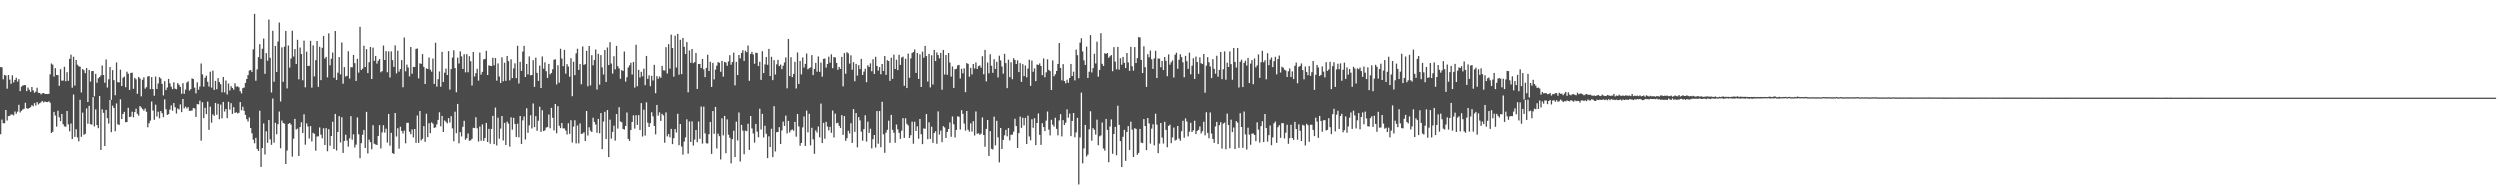 <?xml version="1.0" encoding="UTF-8"?>
<svg xmlns="http://www.w3.org/2000/svg" width="1920" height="150">
  <path d="M0 51.488h1v51.623H0zM1 51.681h1v40.196H1zM2 60.904h1v33.742H2zM3 57.533h1v37.104H3zM4 58.014h1v26.441H4zM5 68.078h1v24.510H5zM6 57.592h1v31.624H6zM7 61.117h1v27.794H7zM8 64.358h1v23.544H8zM9 57.813h1v30.214H9zM10 63.286h1v25.298H10zM11 61.407h1v24.185H11zM12 59.681h1v27.680H12zM13 62.674h1v23.080H13zM14 60.749h1v19.752H14zM15 70.008h1v16.372H15zM16 66.515h1v18.578H16zM17 65.758h1v18.321H17zM18 65.310h1v18.201H18zM19 65.371h1v13.576H19zM20 70.015h1v13.097H20zM21 67.226h1v16.443H21zM22 68.886h1v14.041H22zM23 70.567h1v11.747H23zM24 66.820h1v13.915H24zM25 69.391h1v12.279H25zM26 71.223h1v7.978H26zM27 70.326h1v10.728H27zM28 67.384h1v11.064H28zM29 71.283h1v8.930H29zM30 71.394h1v7.929H30zM31 72.511h1v6.063H31zM32 71.663h1v5.854H32zM33 71.440h1v7.188H33zM34 72.090h1v5.882H34zM35 72.214h1v6.128H35zM36 72.167h1v6.275H36zM37 72.075h1v5.748H37zM38 57.090h1v21.785H38zM39 48.734h1v53.399H39zM40 49.640h1v51.512H40zM41 58.850h1v27.080H41zM42 52.334h1v36.418H42zM43 57.609h1v39.615H43zM44 57.703h1v27.340H44zM45 65.908h1v24.225H45zM46 53.087h1v39.939H46zM47 61.978h1v25.565H47zM48 61.842h1v33.540H48zM49 51.307h1v45.723H49zM50 62.412h1v34.901H50zM51 55.463h1v29.796H51zM52 62.039h1v33.488H52zM53 45.193h1v55.705H53zM54 42.003h1v52.888H54zM55 67.345h1v39.474H55zM56 43.561h1v29.018H56zM57 65.745h1v39.391H57zM58 46.070h1v53.156H58zM59 49.718h1v55.864H59zM60 50.877h1v57.671H60zM61 51.187h1v25.459H61zM62 71.004h1v34.036H62zM63 53.022h1v33.478H63zM64 53.961h1v49.554H64zM65 56.230h1v46.539H65zM66 52.226h1v31.005H66zM67 78.396h1v16.620H67zM68 53.788h1v27.508H68zM69 62.659h1v32.742H69zM70 54.654h1v41.100H70zM71 54.536h1v20.060H71zM72 73.972h1v23.155H72zM73 56.734h1v27.267H73zM74 63.527h1v32.546H74zM75 60.097h1v38.373H75zM76 59.160h1v14.612H76zM77 57.922h1v57.235H77zM78 50.265h1v33.713H78zM79 57.589h1v29.052H79zM80 63.518h1v48.593H80zM81 45.666h1v38.692H81zM82 67.217h1v23.580H82zM83 60.859h1v34.065H83zM84 51.474h1v25.331H84zM85 76.640h1v24.869H85zM86 53.861h1v27.294H86zM87 61.564h1v21.308H87zM88 73.189h1v27.639H88zM89 47.942h1v31.501H89zM90 63.096h1v32.370H90zM91 63.299h1v32.629H91zM92 53.523h1v22.760H92zM93 66.051h1v25.372H93zM94 59.717h1v27.840H94zM95 58.808h1v27.085H95zM96 66.966h1v26.864H96zM97 55.024h1v38.708H97zM98 56.637h1v26.158H98zM99 69.053h1v20.875H99zM100 56.007h1v33.594H100zM101 55.834h1v29.988H101zM102 68.206h1v21.850H102zM103 59.790h1v26.290H103zM104 60.918h1v22.614H104zM105 72.040h1v15.364H105zM106 59.107h1v29.711H106zM107 60.269h1v21.169H107zM108 74.000h1v8.542H108zM109 61.308h1v22.435H109zM110 59.416h1v25.587H110zM111 68.085h1v15.265H111zM112 66.966h1v18.911H112zM113 58.800h1v38.933H113zM114 58.397h1v36.295H114zM115 68.446h1v24.158H115zM116 59.258h1v18.705H116zM117 68.374h1v16.512H117zM118 73.548h1v18.442H118zM119 58.786h1v21.601H119zM120 68.302h1v21.173H120zM121 64.092h1v21.741H121zM122 59.224h1v31.670H122zM123 60.330h1v24.994H123zM124 64.390h1v22.596H124zM125 73.277h1v16.739H125zM126 62.349h1v13.974H126zM127 69.190h1v14.729H127zM128 67.199h1v21.058H128zM129 60.547h1v27.085H129zM130 63.991h1v20.160H130zM131 66.603h1v14.360H131zM132 68.470h1v16.584H132zM133 63.190h1v15.986H133zM134 68.080h1v14.319H134zM135 68.557h1v18.629H135zM136 63.841h1v19.493H136zM137 65.144h1v18.921H137zM138 66.769h1v13.429H138zM139 71.987h1v14.109H139zM140 63.900h1v12.117H140zM141 72.062h1v11.197H141zM142 68.819h1v13.085H142zM143 63.409h1v19.891H143zM144 62.452h1v19.840H144zM145 69.570h1v15.590H145zM146 68.447h1v16.627H146zM147 60.175h1v24.729H147zM148 60.703h1v22.211H148zM149 67.325h1v16.030H149zM150 71.746h1v18.077H150zM151 63.208h1v16.753H151zM152 68.932h1v11.190H152zM153 66.447h1v10.846H153zM154 48.727h1v59.305H154zM155 57.157h1v21.406H155zM156 66.517h1v24.265H156zM157 59.707h1v23.033H157zM158 58.113h1v29.526H158zM159 62.764h1v15.281H159zM160 66.436h1v33.322H160zM161 55.016h1v26.880H161zM162 67.351h1v26.879H162zM163 54.290h1v33.540H163zM164 69.089h1v19.889H164zM165 62.158h1v16.955H165zM166 68.558h1v19.572H166zM167 60.021h1v19.720H167zM168 63.013h1v28.537H168zM169 64.715h1v15.607H169zM170 70.912h1v19.947H170zM171 59.072h1v19.211H171zM172 70.947h1v14.699H172zM173 61.835h1v21.865H173zM174 72.549h1v18.179H174zM175 64.173h1v14.024H175zM176 69.468h1v14.777H176zM177 66.215h1v13.030H177zM178 67.584h1v19.901H178zM179 68.878h1v13.466H179zM180 63.973h1v22.774H180zM181 66.586h1v19.648H181zM182 66.318h1v20.817H182zM183 67.093h1v19.540H183zM184 70.062h1v8.350H184zM185 71.715h1v13.028H185zM186 67.677h1v14.266H186zM187 67.221h1v17.863H187zM188 63.672h1v24.551H188zM189 60.680h1v30.866H189zM190 57.642h1v35.682H190zM191 54.188h1v36.017H191zM192 53.748h1v44.566H192zM193 55.228h1v47.097H193zM194 37.889h1v69.373H194zM195 10.648h1v99.418H195zM196 62.000h1v43.862H196zM197 53.317h1v61.071H197zM198 43.877h1v72.114H198zM199 33.934h1v51.118H199zM200 45.241h1v82.945H200zM201 37.404h1v76.336H201zM202 29.592h1v65.224H202zM203 56.666h1v62.016H203zM204 40.803h1v60.072H204zM205 46.619h1v63.071H205zM206 15.066h1v77.144H206zM207 44.378h1v62.635H207zM208 70.997h1v40.199H208zM209 23.665h1v52.030H209zM210 62.781h1v46.802H210zM211 35.320h1v59.001H211zM212 55.268h1v47.847H212zM213 31.871h1v63.531H213zM214 17.295h1v68.385H214zM215 77.911h1v35.971H215zM216 36.346h1v56.243H216zM217 62.832h1v31.580H217zM218 35.836h1v59.124H218zM219 23.739h1v102.199H219zM220 67.880h1v47.711H220zM221 34.943h1v60.243H221zM222 51.904h1v42.549H222zM223 44.954h1v50.727H223zM224 23.624h1v96.642H224zM225 43.391h1v63.129H225zM226 37.655h1v53.621H226zM227 49.131h1v50.337H227zM228 30.570h1v68.220H228zM229 60.935h1v58.893H229zM230 36.517h1v61.087H230zM231 41.513h1v52.348H231zM232 61.646h1v40.516H232zM233 31.170h1v56.605H233zM234 67.072h1v44.023H234zM235 39.689h1v55.088H235zM236 50.710h1v46.425H236zM237 50.528h1v55.874H237zM238 31.323h1v65.494H238zM239 67.315h1v41.346H239zM240 34.869h1v67.111H240zM241 58.689h1v44.091H241zM242 46.244h1v69.474H242zM243 31.476h1v73.379H243zM244 66.702h1v37.980H244zM245 35.903h1v61.999H245zM246 61.517h1v41.887H246zM247 36.710h1v69.536H247zM248 27.584h1v70.941H248zM249 44.947h1v66.403H249zM250 43.668h1v54.721H250zM251 59.404h1v56.766H251zM252 25.620h1v73.587H252zM253 50.113h1v61.776H253zM254 45.095h1v59.355H254zM255 40.321h1v53.154H255zM256 59.711h1v54.744H256zM257 23.819h1v63.674H257zM258 61.396h1v54.205H258zM259 55.834h1v45.476H259zM260 43.817h1v45.355H260zM261 57.139h1v52.268H261zM262 32.611h1v57.441H262zM263 64.332h1v53.096H263zM264 51.495h1v56.732H264zM265 58.782h1v44.684H265zM266 58.283h1v49.636H266zM267 39.355h1v73.214H267zM268 60.379h1v45.904H268zM269 51.592h1v37.613H269zM270 51.687h1v55.644H270zM271 42.182h1v61.002H271zM272 48.481h1v64.830H272zM273 62.168h1v48.877H273zM274 45.093h1v45.137H274zM275 55.755h1v47.386H275zM276 20.597h1v100.887H276zM277 53.685h1v56.304H277zM278 52.757h1v50.720H278zM279 35.134h1v64.660H279zM280 51.467h1v62.271H280zM281 37.719h1v48.189H281zM282 56.115h1v61.745H282zM283 47.775h1v59.461H283zM284 36.103h1v73.048H284zM285 60.651h1v53.980H285zM286 36.599h1v59.574H286zM287 46.718h1v63.648H287zM288 42.945h1v68.010H288zM289 48.847h1v62.517H289zM290 46.656h1v57.813H290zM291 45.363h1v50.753H291zM292 55.518h1v58.522H292zM293 54.620h1v47.045H293zM294 34.978h1v61.190H294zM295 46.062h1v55.778H295zM296 39.247h1v59.581H296zM297 55.517h1v53.998H297zM298 39.465h1v48.042H298zM299 59.517h1v52.346H299zM300 39.463h1v62.553H300zM301 46.168h1v71.423H301zM302 51.337h1v66.906H302zM303 34.868h1v51.895H303zM304 56.366h1v48.478H304zM305 38.932h1v59.586H305zM306 54.983h1v59.174H306zM307 53.059h1v44.274H307zM308 46.174h1v54.394H308zM309 67.026h1v35.552H309zM310 28.808h1v71.568H310zM311 54.782h1v55.281H311zM312 49.632h1v44.683H312zM313 51.846h1v42.483H313zM314 58.677h1v42.506H314zM315 36.088h1v67.037H315zM316 56.612h1v42.797H316zM317 51.377h1v54.174H317zM318 51.517h1v47.550H318zM319 37.555h1v72.187H319zM320 37.243h1v51.503H320zM321 60.191h1v49.593H321zM322 48.662h1v36.574H322zM323 49.037h1v58.765H323zM324 41.598h1v64.999H324zM325 51.369h1v45.491H325zM326 64.518h1v44.361H326zM327 52.505h1v34.866H327zM328 53.002h1v52.292H328zM329 44.159h1v50.497H329zM330 53.518h1v48.743H330zM331 55.028h1v38.998H331zM332 44.963h1v49.970H332zM333 64.434h1v33.809H333zM334 32.796h1v65.010H334zM335 66.492h1v29.000H335zM336 60.833h1v31.292H336zM337 54.876h1v31.346H337zM338 66.617h1v30.413H338zM339 39.764h1v49.274H339zM340 62.971h1v38.427H340zM341 55.830h1v36.676H341zM342 52.674h1v40.889H342zM343 57.608h1v37.161H343zM344 39.259h1v51.490H344zM345 68.829h1v25.248H345zM346 53.029h1v36.235H346zM347 44.247h1v54.373H347zM348 38.626h1v69.891H348zM349 52.261h1v33.529H349zM350 70.861h1v31.442H350zM351 44.226h1v35.607H351zM352 48.817h1v61.264H352zM353 39.442h1v62.047H353zM354 43.335h1v61.490H354zM355 52.923h1v44.484H355zM356 41.618h1v51.175H356zM357 55.564h1v51.735H357zM358 41.563h1v64.562H358zM359 55.523h1v47.000H359zM360 43.178h1v64.946H360zM361 47.022h1v60.741H361zM362 65.682h1v40.899H362zM363 39.891h1v58.240H363zM364 58.738h1v39.689H364zM365 56.181h1v33.892H365zM366 52.855h1v45.685H366zM367 61.909h1v46.781H367zM368 40.370h1v56.813H368zM369 57.283h1v50.795H369zM370 55.175h1v40.351H370zM371 45.631h1v62.545H371zM372 45.246h1v60.795H372zM373 39.019h1v55.411H373zM374 57.590h1v51.449H374zM375 50.188h1v48.761H375zM376 50.576h1v59.778H376zM377 50.714h1v48.327H377zM378 44.351h1v44.614H378zM379 50.160h1v60.536H379zM380 44.551h1v38.109H380zM381 61.937h1v49.796H381zM382 48.709h1v41.664H382zM383 58.734h1v47.804H383zM384 63.750h1v35.034H384zM385 44.008h1v45.058H385zM386 62.413h1v45.456H386zM387 48.156h1v46.198H387zM388 62.062h1v49.313H388zM389 42.947h1v50.501H389zM390 46.944h1v47.960H390zM391 61.676h1v50.892H391zM392 45.577h1v44.603H392zM393 59.945h1v39.661H393zM394 52.548h1v37.908H394zM395 48.663h1v46.553H395zM396 60.082h1v45.113H396zM397 35.149h1v59.883H397zM398 64.099h1v41.385H398zM399 47.466h1v41.616H399zM400 54.454h1v56.106H400zM401 39.636h1v52.852H401zM402 35.204h1v54.230H402zM403 59.154h1v48.011H403zM404 49.111h1v34.032H404zM405 57.157h1v44.814H405zM406 43.299h1v53.005H406zM407 57.840h1v30.691H407zM408 57.599h1v41.069H408zM409 46.253h1v33.222H409zM410 66.735h1v30.913H410zM411 44.277h1v44.947H411zM412 55.948h1v44.486H412zM413 62.089h1v30.641H413zM414 50.387h1v31.584H414zM415 67.577h1v33.696H415zM416 43.383h1v41.312H416zM417 52.787h1v47.936H417zM418 47.873h1v52.231H418zM419 54.657h1v43.343H419zM420 59.828h1v37.748H420zM421 49.107h1v38.868H421zM422 57.102h1v41.398H422zM423 56.003h1v26.843H423zM424 53.203h1v37.285H424zM425 45.875h1v54.293H425zM426 45.508h1v34.349H426zM427 64.860h1v37.487H427zM428 50.122h1v31.444H428zM429 63.505h1v33.084H429zM430 37.417h1v60.999H430zM431 44.972h1v49.514H431zM432 50.851h1v47.776H432zM433 38.285h1v60.339H433zM434 56.557h1v43.769H434zM435 49.255h1v54.083H435zM436 51.113h1v43.568H436zM437 58.868h1v43.879H437zM438 44.676h1v47.690H438zM439 73.874h1v35.612H439zM440 47.425h1v49.865H440zM441 57.703h1v34.641H441zM442 40.936h1v69.209H442zM443 37.412h1v58.943H443zM444 53.717h1v56.361H444zM445 49.206h1v45.554H445zM446 64.704h1v38.170H446zM447 35.646h1v66.896H447zM448 49.823h1v51.737H448zM449 49.271h1v59.036H449zM450 39.065h1v46.195H450zM451 66.278h1v37.808H451zM452 35.333h1v62.426H452zM453 65.569h1v34.795H453zM454 42.414h1v58.958H454zM455 50.100h1v40.308H455zM456 46.022h1v47.639H456zM457 37.992h1v57.657H457zM458 68.739h1v33.246H458zM459 41.329h1v50.007H459zM460 65.013h1v37.357H460zM461 42.326h1v44.525H461zM462 51.745h1v62.791H462zM463 57.224h1v36.129H463zM464 38.447h1v47.408H464zM465 62.959h1v43.728H465zM466 36.434h1v48.161H466zM467 49.977h1v70.686H467zM468 32.356h1v59.543H468zM469 48.793h1v57.711H469zM470 56.535h1v44.763H470zM471 43.163h1v53.360H471zM472 53.240h1v54.766H472zM473 35.209h1v52.413H473zM474 50.841h1v47.908H474zM475 52.577h1v29.773H475zM476 60.497h1v32.845H476zM477 53.794h1v40.094H477zM478 54.550h1v44.456H478zM479 39.575h1v59.974H479zM480 62.672h1v34.041H480zM481 59.354h1v27.076H481zM482 51.805h1v54.831H482zM483 50.171h1v58.085H483zM484 48.226h1v51.665H484zM485 57.235h1v36.473H485zM486 47.550h1v41.009H486zM487 67.301h1v31.457H487zM488 34.350h1v54.184H488zM489 66.233h1v29.734H489zM490 53.662h1v34.747H490zM491 59.534h1v40.335H491zM492 55.120h1v24.086H492zM493 58.606h1v46.246H493zM494 52.759h1v31.478H494zM495 65.454h1v38.672H495zM496 42.961h1v35.613H496zM497 60.573h1v33.701H497zM498 57.859h1v39.689H498zM499 66.180h1v28.401H499zM500 58.227h1v27.996H500zM501 61.779h1v27.554H501zM502 49.763h1v46.931H502zM503 71.601h1v31.621H503zM504 58.483h1v22.127H504zM505 60.461h1v28.358H505zM506 58.725h1v27.523H506zM507 59.757h1v33.106H507zM508 50.582h1v36.885H508zM509 54.021h1v34.609H509zM510 54.195h1v55.450H510zM511 36.271h1v50.034H511zM512 56.432h1v48.326H512zM513 33.902h1v69.069H513zM514 52.724h1v52.754H514zM515 26.631h1v72.356H515zM516 36.849h1v73.829H516zM517 58.881h1v47.274H517zM518 27.370h1v71.766H518zM519 51.824h1v49.982H519zM520 25.996h1v61.425H520zM521 57.329h1v54.167H521zM522 30.580h1v64.690H522zM523 56.958h1v55.560H523zM524 29.138h1v89.650H524zM525 35.963h1v72.792H525zM526 41.472h1v64.072H526zM527 32.319h1v59.336H527zM528 70.886h1v47.143H528zM529 38.778h1v54.523H529zM530 48.197h1v60.881H530zM531 37.608h1v55.627H531zM532 48.473h1v63.370H532zM533 47.733h1v59.504H533zM534 40.680h1v59.208H534zM535 68.299h1v40.898H535zM536 49.144h1v44.178H536zM537 49.057h1v57.500H537zM538 52.298h1v29.494H538zM539 45.293h1v64.970H539zM540 53.294h1v28.608H540zM541 59.226h1v43.168H541zM542 52.115h1v57.916H542zM543 42.030h1v68.209H543zM544 54.520h1v48.528H544zM545 47.449h1v46.173H545zM546 66.763h1v51.407H546zM547 48.305h1v36.978H547zM548 60.974h1v41.777H548zM549 53.448h1v28.700H549zM550 50.422h1v63.597H550zM551 47.702h1v54.956H551zM552 48.224h1v56.396H552zM553 55.077h1v67.390H553zM554 46.768h1v44.106H554zM555 58.874h1v45.095H555zM556 47.561h1v41.463H556zM557 48.002h1v69.643H557zM558 50.559h1v41.144H558zM559 47.200h1v56.220H559zM560 42.371h1v63.389H560zM561 49.653h1v75.824H561zM562 47.617h1v59.229H562zM563 40.453h1v59.965H563zM564 65.591h1v55.058H564zM565 47.468h1v45.979H565zM566 57.629h1v50.253H566zM567 42.243h1v44.123H567zM568 44.849h1v79.208H568zM569 40.630h1v55.259H569zM570 38.559h1v61.753H570zM571 46.813h1v71.663H571zM572 38.962h1v61.365H572zM573 40.093h1v60.719H573zM574 34.899h1v60.144H574zM575 62.080h1v52.999H575zM576 41.400h1v47.691H576zM577 39.824h1v58.808H577zM578 41.833h1v60.682H578zM579 48.951h1v60.621H579zM580 40.435h1v54.732H580zM581 40.779h1v60.323H581zM582 50.725h1v54.693H582zM583 47.479h1v36.022H583zM584 61.316h1v38.150H584zM585 39.314h1v48.153H585zM586 56.102h1v49.483H586zM587 49.441h1v47.106H587zM588 43.799h1v58.898H588zM589 49.756h1v71.676H589zM590 37.526h1v67.167H590zM591 58.399h1v54.534H591zM592 43.586h1v55.302H592zM593 61.565h1v59.127H593zM594 46.201h1v35.339H594zM595 57.228h1v59.077H595zM596 49.406h1v52.116H596zM597 45.986h1v55.406H597zM598 50.714h1v46.958H598zM599 49.562h1v60.984H599zM600 53.109h1v47.019H600zM601 50.415h1v42.988H601zM602 47.994h1v48.706H602zM603 44.095h1v44.695H603zM604 67.858h1v34.609H604zM605 29.957h1v62.892H605zM606 58.421h1v43.320H606zM607 43.995h1v56.049H607zM608 59.243h1v40.112H608zM609 56.804h1v43.617H609zM610 47.461h1v46.124H610zM611 67.964h1v36.971H611zM612 40.305h1v47.256H612zM613 64.469h1v32.670H613zM614 46.813h1v65.056H614zM615 57.122h1v52.669H615zM616 44.075h1v53.784H616zM617 51.840h1v37.589H617zM618 49.062h1v63.004H618zM619 41.121h1v43.797H619zM620 53.229h1v48.428H620zM621 52.400h1v35.007H621zM622 51.770h1v59.898H622zM623 42.362h1v55.770H623zM624 57.681h1v49.317H624zM625 52.913h1v65.197H625zM626 48.339h1v51.882H626zM627 55.063h1v46.718H627zM628 43.353h1v53.801H628zM629 55.150h1v50.323H629zM630 48.081h1v31.498H630zM631 58.874h1v51.011H631zM632 45.215h1v49.125H632zM633 44.942h1v61.598H633zM634 51.929h1v41.730H634zM635 49.142h1v48.077H635zM636 43.508h1v56.659H636zM637 48.130h1v49.244H637zM638 41.708h1v60.293H638zM639 52.368h1v32.499H639zM640 43.898h1v61.684H640zM641 44.132h1v43.152H641zM642 48.322h1v46.368H642zM643 53.571h1v40.669H643zM644 51.414h1v45.181H644zM645 52.935h1v45.426H645zM646 43.697h1v44.709H646zM647 66.317h1v37.240H647zM648 40.739h1v48.452H648zM649 56.609h1v51.581H649zM650 40.074h1v66.086H650zM651 41.010h1v59.449H651zM652 48.829h1v53.747H652zM653 42.491h1v52.126H653zM654 53.546h1v56.242H654zM655 47.727h1v36.036H655zM656 62.381h1v38.887H656zM657 49.046h1v37.799H657zM658 58.062h1v55.158H658zM659 50.030h1v39.922H659zM660 53.110h1v39.375H660zM661 45.207h1v55.926H661zM662 57.611h1v50.451H662zM663 55.006h1v44.181H663zM664 52.779h1v35.734H664zM665 63.109h1v45.650H665zM666 50.126h1v43.302H666zM667 51.476h1v50.552H667zM668 48.634h1v50.213H668zM669 54.749h1v59.226H669zM670 45.486h1v61.440H670zM671 56.772h1v46.903H671zM672 43.626h1v69.699H672zM673 50.577h1v34.732H673zM674 54.212h1v56.177H674zM675 51.507h1v33.796H675zM676 57.029h1v56.015H676zM677 49.176h1v28.997H677zM678 54.460h1v48.699H678zM679 42.994h1v74.335H679zM680 57.495h1v44.352H680zM681 46.217h1v53.468H681zM682 46.875h1v45.802H682zM683 62.113h1v47.560H683zM684 44.361h1v43.877H684zM685 60.579h1v39.129H685zM686 41.945h1v60.012H686zM687 52.971h1v56.668H687zM688 45.867h1v49.759H688zM689 53.817h1v45.538H689zM690 42.072h1v59.945H690zM691 49.823h1v56.816H691zM692 44.108h1v56.236H692zM693 43.503h1v47.235H693zM694 65.897h1v40.028H694zM695 45.120h1v45.697H695zM696 67.613h1v27.464H696zM697 41.172h1v55.180H697zM698 59.701h1v46.281H698zM699 44.840h1v59.067H699zM700 40.771h1v52.671H700zM701 39.957h1v70.420H701zM702 37.942h1v55.527H702zM703 56.005h1v44.593H703zM704 40.699h1v56.342H704zM705 60.598h1v45.973H705zM706 41.736h1v49.662H706zM707 66.821h1v36.274H707zM708 39.625h1v71.069H708zM709 44.326h1v54.280H709zM710 35.281h1v63.623H710zM711 43.041h1v44.583H711zM712 62.630h1v44.286H712zM713 41.367h1v52.565H713zM714 67.124h1v39.505H714zM715 42.461h1v54.889H715zM716 64.852h1v44.887H716zM717 38.344h1v63.872H717zM718 46.884h1v53.940H718zM719 40.315h1v70.056H719zM720 42.284h1v43.288H720zM721 44.775h1v58.580H721zM722 40.597h1v59.640H722zM723 68.931h1v40.267H723zM724 38.373h1v58.545H724zM725 57.233h1v40.647H725zM726 42.233h1v63.769H726zM727 57.443h1v43.914H727zM728 40.709h1v58.438H728zM729 48.025h1v46.023H729zM730 58.822h1v46.218H730zM731 51.060h1v38.371H731zM732 67.546h1v27.907H732zM733 53.209h1v52.363H733zM734 52.839h1v46.942H734zM735 50.257h1v39.155H735zM736 49.832h1v39.816H736zM737 60.338h1v39.163H737zM738 52.821h1v31.826H738zM739 56.304h1v31.152H739zM740 52.472h1v42.422H740zM741 70.759h1v29.533H741zM742 48.419h1v36.806H742zM743 49.116h1v50.535H743zM744 58.916h1v42.220H744zM745 52.127h1v42.588H745zM746 57.150h1v43.927H746zM747 49.167h1v43.889H747zM748 52.573h1v51.541H748zM749 47.957h1v37.626H749zM750 52.943h1v49.819H750zM751 50.765h1v51.593H751zM752 50.218h1v53.320H752zM753 52.014h1v50.585H753zM754 43.154h1v47.077H754zM755 57.023h1v46.656H755zM756 38.309h1v74.366H756zM757 62.493h1v36.508H757zM758 48.014h1v44.151H758zM759 56.299h1v63.446H759zM760 41.651h1v59.062H760zM761 50.491h1v63.784H761zM762 55.930h1v58.892H762zM763 45.467h1v44.123H763zM764 52.917h1v58.769H764zM765 47.453h1v45.329H765zM766 59.490h1v46.015H766zM767 42.743h1v81.976H767zM768 46.385h1v51.937H768zM769 51.042h1v63.397H769zM770 56.570h1v50.920H770zM771 41.330h1v62.584H771zM772 48.493h1v51.254H772zM773 67.676h1v37.024H773zM774 45.822h1v52.526H774zM775 59.248h1v48.578H775zM776 47.814h1v55.737H776zM777 60.834h1v42.586H777zM778 44.695h1v56.464H778zM779 46.099h1v45.156H779zM780 49.156h1v47.686H780zM781 46.333h1v67.329H781zM782 55.325h1v46.941H782zM783 48.470h1v41.091H783zM784 62.881h1v35.322H784zM785 49.287h1v41.151H785zM786 58.466h1v37.842H786zM787 50.256h1v40.310H787zM788 59.359h1v51.284H788zM789 52.610h1v36.209H789zM790 45.881h1v58.931H790zM791 65.935h1v41.853H791zM792 46.471h1v45.137H792zM793 55.147h1v43.007H793zM794 52.530h1v38.246H794zM795 62.320h1v49.146H795zM796 49.487h1v44.980H796zM797 49.853h1v37.282H797zM798 48.683h1v54.896H798zM799 50.678h1v60.561H799zM800 57.695h1v36.910H800zM801 44.902h1v52.664H801zM802 59.340h1v41.351H802zM803 55.568h1v37.033H803zM804 45.523h1v40.146H804zM805 53.643h1v45.952H805zM806 54.591h1v49.401H806zM807 69.096h1v22.911H807zM808 46.404h1v49.406H808zM809 58.572h1v38.639H809zM810 57.013h1v33.428H810zM811 54.469h1v44.476H811zM812 49.081h1v54.862H812zM813 33.032h1v59.477H813zM814 52.163h1v35.509H814zM815 61.697h1v43.050H815zM816 49.241h1v43.036H816zM817 62.209h1v33.821H817zM818 63.935h1v30.272H818zM819 61.175h1v22.852H819zM820 63.535h1v26.863H820zM821 59.906h1v27.335H821zM822 49.105h1v55.430H822zM823 58.362h1v34.510H823zM824 55.041h1v31.763H824zM825 61.748h1v43.685H825zM826 38.094h1v63.575H826zM827 42.379h1v48.163H827zM828 60.105h1v81.556H828zM829 32.699h1v72.880H829zM830 29.376h1v41.742H830zM831 39.521h1v85.965H831zM832 46.336h1v67.650H832zM833 49.873h1v46.078H833zM834 35.781h1v84.370H834zM835 59.890h1v58.791H835zM836 55.117h1v44.186H836zM837 26.937h1v58.529H837zM838 55.640h1v52.368H838zM839 52.329h1v46.082H839zM840 41.265h1v58.420H840zM841 48.756h1v54.624H841zM842 32.022h1v59.872H842zM843 58.893h1v52.672H843zM844 53.684h1v51.044H844zM845 25.504h1v78.459H845zM846 48.975h1v45.101H846zM847 50.676h1v63.369H847zM848 40.874h1v74.850H848zM849 41.416h1v49.948H849zM850 40.711h1v59.100H850zM851 44.382h1v80.187H851zM852 43.210h1v53.962H852zM853 42.299h1v49.389H853zM854 54.661h1v63.442H854zM855 36.185h1v66.728H855zM856 47.308h1v50.133H856zM857 53.249h1v65.978H857zM858 36.012h1v45.216H858zM859 53.438h1v42.466H859zM860 44.757h1v63.658H860zM861 49.741h1v78.559H861zM862 43.722h1v61.351H862zM863 48.296h1v51.449H863zM864 52.282h1v71.240H864zM865 40.693h1v60.637H865zM866 47.913h1v48.928H866zM867 54.401h1v60.770H867zM868 35.957h1v57.501H868zM869 50.893h1v48.625H869zM870 54.278h1v66.283H870zM871 36.151h1v62.322H871zM872 48.386h1v50.649H872zM873 44.621h1v74.268H873zM874 28.498h1v88.903H874zM875 28.732h1v70.279H875zM876 46.049h1v63.487H876zM877 56.135h1v53.796H877zM878 35.535h1v55.915H878zM879 51.604h1v45.173H879zM880 66.774h1v48.546H880zM881 41.622h1v48.984H881zM882 44.042h1v50.744H882zM883 38.793h1v71.481H883zM884 45.497h1v53.331H884zM885 52.909h1v42.508H885zM886 44.842h1v66.828H886zM887 39.001h1v48.335H887zM888 59.980h1v35.737H888zM889 44.887h1v72.697H889zM890 45.023h1v65.238H890zM891 51.644h1v42.804H891zM892 46.786h1v58.883H892zM893 53.803h1v56.485H893zM894 43.768h1v49.767H894zM895 46.694h1v53.092H895zM896 58.501h1v54.584H896zM897 41.765h1v54.936H897zM898 49.652h1v46.116H898zM899 47.807h1v62.170H899zM900 46.404h1v59.148H900zM901 59.531h1v38.463H901zM902 42.030h1v65.879H902zM903 40.468h1v66.857H903zM904 52.784h1v43.975H904zM905 45.898h1v60.491H905zM906 41.652h1v66.383H906zM907 43.903h1v56.882H907zM908 47.877h1v44.902H908zM909 59.361h1v46.412H909zM910 42.911h1v48.039H910zM911 47.009h1v46.311H911zM912 52.907h1v51.826H912zM913 40.375h1v60.759H913zM914 57.075h1v37.245H914zM915 50.416h1v50.954H915zM916 44.742h1v55.310H916zM917 60.623h1v32.084H917zM918 43.460h1v59.486H918zM919 47.627h1v52.948H919zM920 56.736h1v42.976H920zM921 44.018h1v53.084H921zM922 48.601h1v53.910H922zM923 49.210h1v51.628H923zM924 41.475h1v52.006H924zM925 71.229h1v32.683H925zM926 50.437h1v35.787H926zM927 43.869h1v58.226H927zM928 47.799h1v58.383H928zM929 51.021h1v35.351H929zM930 60.002h1v42.564H930zM931 45.390h1v61.324H931zM932 52.903h1v56.814H932zM933 56.564h1v40.574H933zM934 42.811h1v50.772H934zM935 58.910h1v51.736H935zM936 53.679h1v42.464H936zM937 39.895h1v53.947H937zM938 60.798h1v53.316H938zM939 53.171h1v41.778H939zM940 39.463h1v54.674H940zM941 61.250h1v53.408H941zM942 48.185h1v39.050H942zM943 51.470h1v44.579H943zM944 39.461h1v74.422H944zM945 49.246h1v42.677H945zM946 61.211h1v40.280H946zM947 36.864h1v61.080H947zM948 47.555h1v66.898H948zM949 51.841h1v41.182H949zM950 36.869h1v57.313H950zM951 67.239h1v46.323H951zM952 47.408h1v39.551H952zM953 45.810h1v51.714H953zM954 66.864h1v46.688H954zM955 48.226h1v37.439H955zM956 46.595h1v56.598H956zM957 50.389h1v64.447H957zM958 44.516h1v53.518H958zM959 63.816h1v39.593H959zM960 48.861h1v62.316H960zM961 46.111h1v56.534H961zM962 64.644h1v37.879H962zM963 44.917h1v58.764H963zM964 51.711h1v56.717H964zM965 50.171h1v43.802H965zM966 41.819h1v57.754H966zM967 59.798h1v49.724H967zM968 47.763h1v49.099H968zM969 39.035h1v54.121H969zM970 47.843h1v61.263H970zM971 46.268h1v41.283H971zM972 60.906h1v37.466H972zM973 40.834h1v67.922H973zM974 50.056h1v53.702H974zM975 45.779h1v50.635H975zM976 44.087h1v67.466H976zM977 51.572h1v53.954H977zM978 46.959h1v47.729H978zM979 43.576h1v49.776H979zM980 57.111h1v52.591H980zM981 45.345h1v52.345H981zM982 42.675h1v53.460H982zM983 55.727h1v50.132H983zM984 51.282h1v43.294H984zM985 51.952h1v42.627H985zM986 53.495h1v52.856H986zM987 54.175h1v47.739H987zM988 59.069h1v36.706H988zM989 54.742h1v55.691H989zM990 52.511h1v53.650H990zM991 59.209h1v36.623H991zM992 54.835h1v51.172H992zM993 60.715h1v46.720H993zM994 50.552h1v43.051H994zM995 48.013h1v51.063H995zM996 63.954h1v43.294H996zM997 51.280h1v44.220H997zM998 50.563h1v49.873H998zM999 48.719h1v59.612H999zM1000 53.822h1v42.025H1000zM1001 60.910h1v35.598H1001zM1002 51.092h1v60.600H1002zM1003 55.255h1v39.873H1003zM1004 57.773h1v38.388H1004zM1005 50.749h1v58.094H1005zM1006 58.257h1v37.535H1006zM1007 55.439h1v40.358H1007zM1008 46.862h1v52.937H1008zM1009 69.018h1v35.517H1009zM1010 57.452h1v32.897H1010zM1011 49.875h1v43.507H1011zM1012 51.793h1v54.114H1012zM1013 58.416h1v30.633H1013zM1014 57.478h1v35.431H1014zM1015 51.039h1v50.111H1015zM1016 54.985h1v37.436H1016zM1017 59.448h1v32.810H1017zM1018 47.774h1v52.441H1018zM1019 54.470h1v45.256H1019zM1020 53.332h1v37.432H1020zM1021 47.482h1v50.194H1021zM1022 68.476h1v34.513H1022zM1023 50.848h1v36.867H1023zM1024 47.820h1v35.729H1024zM1025 66.760h1v34.137H1025zM1026 53.277h1v34.806H1026zM1027 48.939h1v36.156H1027zM1028 53.219h1v45.807H1028zM1029 48.685h1v40.431H1029zM1030 61.984h1v25.426H1030zM1031 53.560h1v48.002H1031zM1032 48.091h1v51.837H1032zM1033 60.621h1v28.781H1033zM1034 51.783h1v50.103H1034zM1035 57.366h1v39.744H1035zM1036 52.986h1v37.403H1036zM1037 55.829h1v30.545H1037zM1038 66.686h1v32.357H1038zM1039 51.284h1v33.764H1039zM1040 52.608h1v36.094H1040zM1041 64.125h1v34.503H1041zM1042 52.462h1v39.973H1042zM1043 53.198h1v33.624H1043zM1044 51.881h1v47.372H1044zM1045 54.589h1v35.247H1045zM1046 59.027h1v27.341H1046zM1047 51.089h1v44.369H1047zM1048 55.830h1v29.882H1048zM1049 60.731h1v30.263H1049zM1050 51.754h1v45.226H1050zM1051 69.239h1v27.918H1051zM1052 57.850h1v32.904H1052zM1053 50.151h1v39.154H1053zM1054 70.046h1v27.378H1054zM1055 60.354h1v28.543H1055zM1056 49.781h1v45.404H1056zM1057 51.312h1v49.902H1057zM1058 60.351h1v25.533H1058zM1059 52.957h1v45.087H1059zM1060 48.901h1v49.014H1060zM1061 61.454h1v26.883H1061zM1062 54.210h1v40.721H1062zM1063 46.152h1v52.653H1063zM1064 62.961h1v35.127H1064zM1065 55.071h1v46.363H1065zM1066 43.593h1v54.451H1066zM1067 65.325h1v40.216H1067zM1068 57.206h1v43.117H1068zM1069 46.843h1v34.110H1069zM1070 68.687h1v33.847H1070zM1071 61.668h1v31.012H1071zM1072 48.821h1v46.304H1072zM1073 52.944h1v44.746H1073zM1074 60.731h1v23.174H1074zM1075 55.024h1v39.761H1075zM1076 41.273h1v57.148H1076zM1077 63.802h1v34.816H1077zM1078 59.853h1v31.351H1078zM1079 43.344h1v44.885H1079zM1080 63.186h1v30.521H1080zM1081 61.689h1v33.180H1081zM1082 42.066h1v47.306H1082zM1083 61.711h1v37.699H1083zM1084 62.631h1v34.447H1084zM1085 38.096h1v45.932H1085zM1086 56.694h1v48.561H1086zM1087 59.789h1v31.105H1087zM1088 45.201h1v47.038H1088zM1089 43.005h1v60.772H1089zM1090 55.315h1v29.370H1090zM1091 60.818h1v33.596H1091zM1092 48.280h1v54.271H1092zM1093 55.538h1v47.792H1093zM1094 63.177h1v33.370H1094zM1095 51.393h1v32.600H1095zM1096 59.741h1v46.023H1096zM1097 59.450h1v38.608H1097zM1098 48.447h1v36.070H1098zM1099 59.906h1v45.642H1099zM1100 56.295h1v40.039H1100zM1101 47.910h1v34.972H1101zM1102 66.682h1v37.059H1102zM1103 59.154h1v36.800H1103zM1104 49.955h1v37.924H1104zM1105 53.607h1v47.535H1105zM1106 55.815h1v31.460H1106zM1107 53.990h1v37.584H1107zM1108 46.958h1v51.849H1108zM1109 53.086h1v46.457H1109zM1110 70.538h1v25.124H1110zM1111 49.554h1v40.605H1111zM1112 62.704h1v36.853H1112zM1113 55.390h1v35.186H1113zM1114 50.594h1v28.452H1114zM1115 68.415h1v31.957H1115zM1116 55.172h1v34.325H1116zM1117 49.031h1v37.477H1117zM1118 62.967h1v38.383H1118zM1119 54.255h1v36.065H1119zM1120 51.721h1v37.606H1120zM1121 52.281h1v48.614H1121zM1122 50.821h1v36.106H1122zM1123 54.823h1v36.710H1123zM1124 47.218h1v53.631H1124zM1125 53.719h1v48.226H1125zM1126 65.223h1v25.105H1126zM1127 49.481h1v33.477H1127zM1128 60.587h1v40.485H1128zM1129 50.350h1v39.075H1129zM1130 49.979h1v33.827H1130zM1131 68.077h1v33.054H1131zM1132 53.282h1v33.867H1132zM1133 51.949h1v33.983H1133zM1134 66.613h1v36.788H1134zM1135 53.200h1v33.856H1135zM1136 57.474h1v35.134H1136zM1137 52.461h1v44.147H1137zM1138 56.984h1v36.329H1138zM1139 68.845h1v26.510H1139zM1140 57.788h1v22.827H1140zM1141 62.259h1v35.036H1141zM1142 60.141h1v32.617H1142zM1143 59.469h1v25.832H1143zM1144 61.702h1v37.291H1144zM1145 66.058h1v18.564H1145zM1146 61.113h1v29.698H1146zM1147 56.012h1v31.304H1147zM1148 68.458h1v28.922H1148zM1149 63.578h1v23.887H1149zM1150 60.324h1v28.616H1150zM1151 60.029h1v30.250H1151zM1152 60.420h1v27.310H1152zM1153 67.076h1v20.752H1153zM1154 60.396h1v12.921H1154zM1155 68.473h1v25.162H1155zM1156 60.956h1v24.823H1156zM1157 54.492h1v34.881H1157zM1158 54.645h1v37.363H1158zM1159 61.708h1v27.715H1159zM1160 64.881h1v24.212H1160zM1161 58.617h1v30.648H1161zM1162 69.382h1v16.312H1162zM1163 62.200h1v20.979H1163zM1164 65.334h1v22.448H1164zM1165 57.510h1v21.002H1165zM1166 70.045h1v22.458H1166zM1167 53.208h1v25.421H1167zM1168 66.166h1v28.883H1168zM1169 56.137h1v27.540H1169zM1170 76.401h1v11.117H1170zM1171 63.513h1v13.234H1171zM1172 71.578h1v20.538H1172zM1173 56.763h1v19.775H1173zM1174 74.865h1v10.640H1174zM1175 63.746h1v21.170H1175zM1176 65.723h1v25.098H1176zM1177 61.274h1v24.229H1177zM1178 64.523h1v18.955H1178zM1179 65.866h1v18.023H1179zM1180 67.527h1v11.790H1180zM1181 67.235h1v16.495H1181zM1182 68.020h1v9.188H1182zM1183 72.638h1v9.893H1183zM1184 70.625h1v7.281H1184zM1185 71.707h1v7.933H1185zM1186 71.520h1v5.613H1186zM1187 71.529h1v5.670H1187zM1188 72.381h1v7.611H1188zM1189 72.185h1v5.405H1189zM1190 71.388h1v5.343H1190zM1191 73.380h1v6.839H1191zM1192 72.271h1v4.921H1192zM1193 72.314h1v4.667H1193zM1194 71.525h1v6.598H1194zM1195 71.505h1v5.461H1195zM1196 73.503h1v4.677H1196zM1197 71.275h1v6.501H1197zM1198 71.976h1v4.517H1198zM1199 71.950h1v5.347H1199zM1200 73.117h1v5.287H1200zM1201 71.759h1v5.976H1201zM1202 70.566h1v7.260H1202zM1203 73.580h1v3.513H1203zM1204 70.936h1v6.592H1204zM1205 72.644h1v5.218H1205zM1206 73.228h1v3.689H1206zM1207 72.388h1v5.044H1207zM1208 72.312h1v5.798H1208zM1209 72.795h1v4.330H1209zM1210 73.182h1v4.550H1210zM1211 71.158h1v6.312H1211zM1212 72.342h1v5.223H1212zM1213 71.820h1v6.903H1213zM1214 71.858h1v5.267H1214zM1215 72.403h1v4.714H1215zM1216 73.224h1v4.413H1216zM1217 72.611h1v4.451H1217zM1218 72.145h1v5.581H1218zM1219 72.767h1v3.638H1219zM1220 72.825h1v4.310H1220zM1221 72.779h1v4.352H1221zM1222 73.383h1v2.797H1222zM1223 73.530h1v3.066H1223zM1224 73.374h1v4.031H1224zM1225 73.720h1v3.830H1225zM1226 73.233h1v3.312H1226zM1227 72.958h1v3.927H1227zM1228 73.557h1v3.047H1228zM1229 73.758h1v2.967H1229zM1230 72.629h1v4.007H1230zM1231 73.371h1v2.959H1231zM1232 73.694h1v3.206H1232zM1233 73.787h1v2.582H1233zM1234 72.962h1v4.065H1234zM1235 73.282h1v2.874H1235zM1236 73.583h1v3.391H1236zM1237 73.474h1v2.671H1237zM1238 73.430h1v3.099H1238zM1239 72.117h1v4.493H1239zM1240 74.050h1v2.808H1240zM1241 73.364h1v3.134H1241zM1242 73.684h1v3.274H1242zM1243 72.689h1v4.118H1243zM1244 73.464h1v2.960H1244zM1245 73.576h1v3.641H1245zM1246 73.316h1v3.084H1246zM1247 73.642h1v3.191H1247zM1248 73.274h1v3.216H1248zM1249 73.384h1v3.200H1249zM1250 73.501h1v3.225H1250zM1251 73.360h1v2.773H1251zM1252 73.850h1v2.489H1252zM1253 72.146h1v4.313H1253zM1254 73.813h1v3.039H1254zM1255 73.427h1v2.766H1255zM1256 73.786h1v2.689H1256zM1257 73.380h1v2.699H1257zM1258 73.863h1v2.421H1258zM1259 73.206h1v2.757H1259zM1260 73.988h1v2.416H1260zM1261 73.710h1v3.247H1261zM1262 73.318h1v3.474H1262zM1263 74.271h1v1.721H1263zM1264 73.209h1v2.990H1264zM1265 73.606h1v2.540H1265zM1266 74.150h1v2.235H1266zM1267 73.575h1v2.374H1267zM1268 73.993h1v2.017H1268zM1269 73.894h1v2.190H1269zM1270 73.942h1v2.035H1270zM1271 74.246h1v1.994H1271zM1272 73.711h1v1.996H1272zM1273 73.944h1v2.473H1273zM1274 74.098h1v2.111H1274zM1275 73.238h1v3.387H1275zM1276 73.348h1v3.202H1276zM1277 73.751h1v2.927H1277zM1278 73.471h1v3.160H1278zM1279 73.587h1v2.995H1279zM1280 73.398h1v3.437H1280zM1281 73.863h1v1.813H1281zM1282 73.756h1v2.710H1282zM1283 73.431h1v3.252H1283zM1284 74.248h1v1.363H1284zM1285 73.894h1v2.768H1285zM1286 73.286h1v2.930H1286zM1287 73.805h1v2.875H1287zM1288 73.975h1v2.478H1288zM1289 72.985h1v3.560H1289zM1290 74.155h1v1.802H1290zM1291 73.670h1v2.240H1291zM1292 73.128h1v3.371H1292zM1293 73.743h1v2.388H1293zM1294 73.753h1v2.967H1294zM1295 73.191h1v2.883H1295zM1296 73.674h1v2.715H1296zM1297 73.996h1v2.425H1297zM1298 73.700h1v2.561H1298zM1299 73.972h1v1.870H1299zM1300 73.560h1v2.281H1300zM1301 74.032h1v1.847H1301zM1302 74.252h1v1.550H1302zM1303 73.829h1v2.057H1303zM1304 73.888h1v1.915H1304zM1305 74.304h1v1.326H1305zM1306 73.880h1v2.085H1306zM1307 74.317h1v1.660H1307zM1308 74.377h1v1.423H1308zM1309 74.205h1v1.588H1309zM1310 74.142h1v2.018H1310zM1311 74.043h1v1.576H1311zM1312 74.170h1v1.586H1312zM1313 74.265h1v1.865H1313zM1314 74.135h1v1.615H1314zM1315 74.466h1v1.102H1315zM1316 74.371h1v1.452H1316zM1317 74.087h1v1.676H1317zM1318 74.586h1v1.000H1318zM1319 74.675h1v1.198H1319zM1320 74.270h1v1.236H1320zM1321 74.541h1v1.093H1321zM1322 74.191h1v1.247H1322zM1323 74.152h1v1.757H1323zM1324 74.387h1v1.291H1324zM1325 74.345h1v1.237H1325zM1326 74.381h1v1.079H1326zM1327 74.357h1v1.292H1327zM1328 74.527h1v1.000H1328zM1329 74.335h1v1.184H1329zM1330 74.332h1v1.436H1330zM1331 74.088h1v1.565H1331zM1332 74.228h1v1.521H1332zM1333 74.301h1v1.186H1333zM1334 73.866h1v1.738H1334zM1335 74.542h1v1.103H1335zM1336 74.193h1v1.572H1336zM1337 74.297h1v1.312H1337zM1338 74.414h1v1.156H1338zM1339 74.364h1v1.363H1339zM1340 74.332h1v1.417H1340zM1341 74.457h1v1.068H1341zM1342 74.423h1v1.238H1342zM1343 74.521h1v1.356H1343zM1344 74.539h1v1.022H1344zM1345 74.433h1v1.450H1345zM1346 74.550h1v1.235H1346zM1347 74.415h1v1.223H1347zM1348 74.597h1v1.094H1348zM1349 74.444h1v1.168H1349zM1350 74.562h1v1.000H1350zM1351 74.563h1v1.131H1351zM1352 74.451h1v1.175H1352zM1353 74.618h1v1.000H1353zM1354 74.452h1v1.071H1354zM1355 74.489h1v1.000H1355zM1356 74.508h1v1.025H1356zM1357 74.591h1v1.000H1357zM1358 74.354h1v1.121H1358zM1359 74.183h1v1.479H1359zM1360 74.610h1v1.000H1360zM1361 74.418h1v1.058H1361zM1362 74.094h1v1.603H1362zM1363 74.131h1v1.238H1363zM1364 74.614h1v1.125H1364zM1365 74.704h1v1.000H1365zM1366 74.309h1v1.392H1366zM1367 74.577h1v1.005H1367zM1368 74.640h1v1.000H1368zM1369 74.464h1v1.044H1369zM1370 74.518h1v1.000H1370zM1371 74.327h1v1.047H1371zM1372 74.761h1v1.000H1372zM1373 74.449h1v1.000H1373zM1374 74.402h1v1.000H1374zM1375 74.711h1v1.000H1375zM1376 74.597h1v1.000H1376zM1377 74.737h1v1.000H1377zM1378 74.414h1v1.120H1378zM1379 74.591h1v1.000H1379zM1380 74.116h1v1.407H1380zM1381 74.423h1v1.000H1381zM1382 74.621h1v1.000H1382zM1383 74.473h1v1.000H1383zM1384 74.535h1v1.000H1384zM1385 74.674h1v1.000H1385zM1386 74.411h1v1.000H1386zM1387 74.616h1v1.000H1387zM1388 74.602h1v1.000H1388zM1389 74.788h1v1.000H1389zM1390 74.641h1v1.000H1390zM1391 74.741h1v1.000H1391zM1392 74.650h1v1.000H1392zM1393 74.639h1v1.000H1393zM1394 74.811h1v1.000H1394zM1395 74.719h1v1.000H1395zM1396 74.698h1v1.000H1396zM1397 74.734h1v1.000H1397zM1398 74.790h1v1.000H1398zM1399 74.646h1v1.000H1399zM1400 74.537h1v1.000H1400zM1401 74.574h1v1.000H1401zM1402 74.668h1v1.000H1402zM1403 74.617h1v1.000H1403zM1404 74.640h1v1.000H1404zM1405 74.628h1v1.000H1405zM1406 74.723h1v1.000H1406zM1407 74.721h1v1.000H1407zM1408 74.666h1v1.000H1408zM1409 74.726h1v1.000H1409zM1410 74.448h1v1.000H1410zM1411 74.807h1v1.000H1411zM1412 74.739h1v1.000H1412zM1413 74.552h1v1.000H1413zM1414 74.651h1v1.000H1414zM1415 74.774h1v1.000H1415zM1416 74.753h1v1.000H1416zM1417 74.676h1v1.000H1417zM1418 74.659h1v1.000H1418zM1419 74.713h1v1.000H1419zM1420 74.703h1v1.000H1420zM1421 74.699h1v1.000H1421zM1422 74.749h1v1.000H1422zM1423 74.655h1v1.000H1423zM1424 74.774h1v1.000H1424zM1425 74.700h1v1.000H1425zM1426 74.561h1v1.000H1426zM1427 74.670h1v1.000H1427zM1428 74.834h1v1.000H1428zM1429 74.732h1v1.000H1429zM1430 74.733h1v1.000H1430zM1431 74.802h1v1.000H1431zM1432 74.708h1v1.000H1432zM1433 74.779h1v1.000H1433zM1434 74.708h1v1.000H1434zM1435 74.888h1v1.000H1435zM1436 74.805h1v1.000H1436zM1437 74.730h1v1.000H1437zM1438 74.724h1v1.000H1438zM1439 74.731h1v1.000H1439zM1440 74.710h1v1.000H1440zM1441 74.703h1v1.000H1441zM1442 74.898h1v1.000H1442zM1443 74.807h1v1.000H1443zM1444 74.834h1v1.000H1444zM1445 74.852h1v1.000H1445zM1446 74.816h1v1.000H1446zM1447 74.849h1v1.000H1447zM1448 74.831h1v1.000H1448zM1449 74.859h1v1.000H1449zM1450 74.710h1v1.000H1450zM1451 74.859h1v1.000H1451zM1452 74.921h1v1.000H1452zM1453 74.747h1v1.000H1453zM1454 74.786h1v1.000H1454zM1455 74.869h1v1.000H1455zM1456 74.803h1v1.000H1456zM1457 74.894h1v1.000H1457zM1458 74.860h1v1.000H1458zM1459 74.875h1v1.000H1459zM1460 74.888h1v1.000H1460zM1461 74.864h1v1.000H1461zM1462 74.852h1v1.000H1462zM1463 74.853h1v1.000H1463zM1464 74.886h1v1.000H1464zM1465 74.810h1v1.000H1465zM1466 74.856h1v1.000H1466zM1467 74.878h1v1.000H1467zM1468 74.855h1v1.000H1468zM1469 74.899h1v1.000H1469zM1470 74.890h1v1.000H1470zM1471 74.854h1v1.000H1471zM1472 74.881h1v1.000H1472zM1473 74.811h1v1.000H1473zM1474 74.893h1v1.000H1474zM1475 74.847h1v1.000H1475zM1476 74.860h1v1.000H1476zM1477 74.901h1v1.000H1477zM1478 74.806h1v1.000H1478zM1479 74.833h1v1.000H1479zM1480 74.850h1v1.000H1480zM1481 74.815h1v1.000H1481zM1482 74.866h1v1.000H1482zM1483 74.847h1v1.000H1483zM1484 74.887h1v1.000H1484zM1485 74.862h1v1.000H1485zM1486 74.830h1v1.000H1486zM1487 74.886h1v1.000H1487zM1488 74.872h1v1.000H1488zM1489 74.848h1v1.000H1489zM1490 74.900h1v1.000H1490zM1491 74.911h1v1.000H1491zM1492 74.876h1v1.000H1492zM1493 74.906h1v1.000H1493zM1494 74.915h1v1.000H1494zM1495 74.915h1v1.000H1495zM1496 74.900h1v1.000H1496zM1497 74.874h1v1.000H1497zM1498 74.893h1v1.000H1498zM1499 74.903h1v1.000H1499zM1500 74.887h1v1.000H1500zM1501 74.885h1v1.000H1501zM1502 74.884h1v1.000H1502zM1503 74.895h1v1.000H1503zM1504 74.868h1v1.000H1504zM1505 74.907h1v1.000H1505zM1506 74.868h1v1.000H1506zM1507 74.898h1v1.000H1507zM1508 74.915h1v1.000H1508zM1509 74.898h1v1.000H1509zM1510 74.929h1v1.000H1510zM1511 74.899h1v1.000H1511zM1512 74.926h1v1.000H1512zM1513 74.911h1v1.000H1513zM1514 74.922h1v1.000H1514zM1515 74.924h1v1.000H1515zM1516 74.920h1v1.000H1516zM1517 74.879h1v1.000H1517zM1518 74.905h1v1.000H1518zM1519 74.940h1v1.000H1519zM1520 74.873h1v1.000H1520zM1521 74.908h1v1.000H1521zM1522 74.890h1v1.000H1522zM1523 74.890h1v1.000H1523zM1524 74.926h1v1.000H1524zM1525 74.889h1v1.000H1525zM1526 74.872h1v1.000H1526zM1527 74.936h1v1.000H1527zM1528 74.895h1v1.000H1528zM1529 74.948h1v1.000H1529zM1530 74.912h1v1.000H1530zM1531 74.926h1v1.000H1531zM1532 74.952h1v1.000H1532zM1533 74.942h1v1.000H1533zM1534 74.897h1v1.000H1534zM1535 74.909h1v1.000H1535zM1536 74.948h1v1.000H1536zM1537 74.950h1v1.000H1537zM1538 74.911h1v1.000H1538zM1539 74.911h1v1.000H1539zM1540 74.948h1v1.000H1540zM1541 74.921h1v1.000H1541zM1542 74.914h1v1.000H1542zM1543 74.909h1v1.000H1543zM1544 74.947h1v1.000H1544zM1545 74.914h1v1.000H1545zM1546 74.929h1v1.000H1546zM1547 74.935h1v1.000H1547zM1548 74.911h1v1.000H1548zM1549 74.934h1v1.000H1549zM1550 74.931h1v1.000H1550zM1551 74.953h1v1.000H1551zM1552 74.927h1v1.000H1552zM1553 74.943h1v1.000H1553zM1554 74.943h1v1.000H1554zM1555 74.928h1v1.000H1555zM1556 74.963h1v1.000H1556zM1557 74.936h1v1.000H1557zM1558 74.923h1v1.000H1558zM1559 74.925h1v1.000H1559zM1560 74.940h1v1.000H1560zM1561 74.954h1v1.000H1561zM1562 74.939h1v1.000H1562zM1563 74.943h1v1.000H1563zM1564 74.934h1v1.000H1564zM1565 74.943h1v1.000H1565zM1566 74.949h1v1.000H1566zM1567 74.938h1v1.000H1567zM1568 74.945h1v1.000H1568zM1569 74.970h1v1.000H1569zM1570 74.941h1v1.000H1570zM1571 74.950h1v1.000H1571zM1572 74.960h1v1.000H1572zM1573 74.936h1v1.000H1573zM1574 74.979h1v1.000H1574zM1575 74.959h1v1.000H1575zM1576 74.944h1v1.000H1576zM1577 74.973h1v1.000H1577zM1578 74.963h1v1.000H1578zM1579 74.975h1v1.000H1579zM1580 74.963h1v1.000H1580zM1581 74.956h1v1.000H1581zM1582 74.960h1v1.000H1582zM1583 74.957h1v1.000H1583zM1584 74.954h1v1.000H1584zM1585 74.966h1v1.000H1585zM1586 74.958h1v1.000H1586zM1587 74.950h1v1.000H1587zM1588 74.968h1v1.000H1588zM1589 74.953h1v1.000H1589zM1590 74.935h1v1.000H1590zM1591 74.931h1v1.000H1591zM1592 74.938h1v1.000H1592zM1593 74.964h1v1.000H1593zM1594 74.944h1v1.000H1594zM1595 74.950h1v1.000H1595zM1596 74.949h1v1.000H1596zM1597 74.966h1v1.000H1597zM1598 74.957h1v1.000H1598zM1599 74.966h1v1.000H1599zM1600 74.972h1v1.000H1600zM1601 74.963h1v1.000H1601zM1602 74.970h1v1.000H1602zM1603 74.978h1v1.000H1603zM1604 74.967h1v1.000H1604zM1605 74.960h1v1.000H1605zM1606 74.958h1v1.000H1606zM1607 74.961h1v1.000H1607zM1608 74.968h1v1.000H1608zM1609 74.971h1v1.000H1609zM1610 74.969h1v1.000H1610zM1611 74.972h1v1.000H1611zM1612 74.971h1v1.000H1612zM1613 74.980h1v1.000H1613zM1614 74.962h1v1.000H1614zM1615 74.960h1v1.000H1615zM1616 74.957h1v1.000H1616zM1617 74.963h1v1.000H1617zM1618 74.960h1v1.000H1618zM1619 74.969h1v1.000H1619zM1620 74.973h1v1.000H1620zM1621 74.965h1v1.000H1621zM1622 74.977h1v1.000H1622zM1623 74.974h1v1.000H1623zM1624 74.976h1v1.000H1624zM1625 74.982h1v1.000H1625zM1626 74.984h1v1.000H1626zM1627 74.981h1v1.000H1627zM1628 74.968h1v1.000H1628zM1629 74.963h1v1.000H1629zM1630 74.981h1v1.000H1630zM1631 74.975h1v1.000H1631zM1632 74.970h1v1.000H1632zM1633 74.977h1v1.000H1633zM1634 74.974h1v1.000H1634zM1635 74.974h1v1.000H1635zM1636 74.978h1v1.000H1636zM1637 74.980h1v1.000H1637zM1638 74.968h1v1.000H1638zM1639 74.978h1v1.000H1639zM1640 74.975h1v1.000H1640zM1641 74.972h1v1.000H1641zM1642 74.982h1v1.000H1642zM1643 74.978h1v1.000H1643zM1644 74.975h1v1.000H1644zM1645 74.978h1v1.000H1645zM1646 74.984h1v1.000H1646zM1647 74.979h1v1.000H1647zM1648 74.977h1v1.000H1648zM1649 74.979h1v1.000H1649zM1650 74.983h1v1.000H1650zM1651 74.977h1v1.000H1651zM1652 74.981h1v1.000H1652zM1653 74.981h1v1.000H1653zM1654 74.979h1v1.000H1654zM1655 74.984h1v1.000H1655zM1656 74.984h1v1.000H1656zM1657 74.979h1v1.000H1657zM1658 74.986h1v1.000H1658zM1659 74.988h1v1.000H1659zM1660 74.984h1v1.000H1660zM1661 74.984h1v1.000H1661zM1662 74.982h1v1.000H1662zM1663 74.975h1v1.000H1663zM1664 74.978h1v1.000H1664zM1665 74.986h1v1.000H1665zM1666 74.981h1v1.000H1666zM1667 74.977h1v1.000H1667zM1668 74.984h1v1.000H1668zM1669 74.984h1v1.000H1669zM1670 74.989h1v1.000H1670zM1671 74.986h1v1.000H1671zM1672 74.987h1v1.000H1672zM1673 74.985h1v1.000H1673zM1674 74.994h1v1.000H1674zM1675 74.985h1v1.000H1675zM1676 74.984h1v1.000H1676zM1677 74.985h1v1.000H1677zM1678 74.987h1v1.000H1678zM1679 74.989h1v1.000H1679zM1680 74.983h1v1.000H1680zM1681 74.989h1v1.000H1681zM1682 74.979h1v1.000H1682zM1683 74.989h1v1.000H1683zM1684 74.989h1v1.000H1684zM1685 74.980h1v1.000H1685zM1686 74.985h1v1.000H1686zM1687 74.986h1v1.000H1687zM1688 74.982h1v1.000H1688zM1689 74.986h1v1.000H1689zM1690 74.983h1v1.000H1690zM1691 74.990h1v1.000H1691zM1692 74.981h1v1.000H1692zM1693 74.991h1v1.000H1693zM1694 74.988h1v1.000H1694zM1695 74.984h1v1.000H1695zM1696 74.989h1v1.000H1696zM1697 74.991h1v1.000H1697zM1698 74.990h1v1.000H1698zM1699 74.987h1v1.000H1699zM1700 74.988h1v1.000H1700zM1701 74.987h1v1.000H1701zM1702 74.993h1v1.000H1702zM1703 74.991h1v1.000H1703zM1704 74.991h1v1.000H1704zM1705 74.979h1v1.000H1705zM1706 74.992h1v1.000H1706zM1707 74.996h1v1.000H1707zM1708 74.986h1v1.000H1708zM1709 74.990h1v1.000H1709zM1710 74.989h1v1.000H1710zM1711 74.992h1v1.000H1711zM1712 74.991h1v1.000H1712zM1713 74.992h1v1.000H1713zM1714 74.988h1v1.000H1714zM1715 74.989h1v1.000H1715zM1716 74.985h1v1.000H1716zM1717 74.991h1v1.000H1717zM1718 74.990h1v1.000H1718zM1719 74.990h1v1.000H1719zM1720 74.996h1v1.000H1720zM1721 74.989h1v1.000H1721zM1722 74.988h1v1.000H1722zM1723 74.991h1v1.000H1723zM1724 74.989h1v1.000H1724zM1725 74.992h1v1.000H1725zM1726 74.994h1v1.000H1726zM1727 74.992h1v1.000H1727zM1728 74.986h1v1.000H1728zM1729 74.992h1v1.000H1729zM1730 74.991h1v1.000H1730zM1731 74.989h1v1.000H1731zM1732 74.992h1v1.000H1732zM1733 74.986h1v1.000H1733zM1734 74.990h1v1.000H1734zM1735 74.989h1v1.000H1735zM1736 74.995h1v1.000H1736zM1737 74.990h1v1.000H1737zM1738 74.992h1v1.000H1738zM1739 74.995h1v1.000H1739zM1740 74.992h1v1.000H1740zM1741 74.992h1v1.000H1741zM1742 74.991h1v1.000H1742zM1743 74.991h1v1.000H1743zM1744 74.997h1v1.000H1744zM1745 74.993h1v1.000H1745zM1746 74.994h1v1.000H1746zM1747 74.992h1v1.000H1747zM1748 74.993h1v1.000H1748zM1749 74.994h1v1.000H1749zM1750 74.994h1v1.000H1750zM1751 74.992h1v1.000H1751zM1752 74.993h1v1.000H1752zM1753 74.989h1v1.000H1753zM1754 74.993h1v1.000H1754zM1755 74.995h1v1.000H1755zM1756 74.992h1v1.000H1756zM1757 74.992h1v1.000H1757zM1758 74.994h1v1.000H1758zM1759 74.995h1v1.000H1759zM1760 74.995h1v1.000H1760zM1761 74.994h1v1.000H1761zM1762 74.992h1v1.000H1762zM1763 74.995h1v1.000H1763zM1764 74.997h1v1.000H1764zM1765 74.996h1v1.000H1765zM1766 74.996h1v1.000H1766zM1767 74.994h1v1.000H1767zM1768 74.996h1v1.000H1768zM1769 74.997h1v1.000H1769zM1770 74.995h1v1.000H1770zM1771 74.993h1v1.000H1771zM1772 74.995h1v1.000H1772zM1773 74.998h1v1.000H1773zM1774 74.997h1v1.000H1774zM1775 74.995h1v1.000H1775zM1776 74.996h1v1.000H1776zM1777 74.998h1v1.000H1777zM1778 74.996h1v1.000H1778zM1779 74.996h1v1.000H1779zM1780 74.995h1v1.000H1780zM1781 74.994h1v1.000H1781zM1782 74.998h1v1.000H1782zM1783 74.997h1v1.000H1783zM1784 74.996h1v1.000H1784zM1785 74.995h1v1.000H1785zM1786 74.997h1v1.000H1786zM1787 74.998h1v1.000H1787zM1788 74.998h1v1.000H1788zM1789 74.996h1v1.000H1789zM1790 74.997h1v1.000H1790zM1791 74.995h1v1.000H1791zM1792 74.998h1v1.000H1792zM1793 74.999h1v1.000H1793zM1794 74.996h1v1.000H1794zM1795 74.997h1v1.000H1795zM1796 74.997h1v1.000H1796zM1797 74.999h1v1.000H1797zM1798 74.996h1v1.000H1798zM1799 74.995h1v1.000H1799zM1800 74.998h1v1.000H1800zM1801 74.996h1v1.000H1801zM1802 74.998h1v1.000H1802zM1803 74.997h1v1.000H1803zM1804 74.997h1v1.000H1804zM1805 74.997h1v1.000H1805zM1806 74.996h1v1.000H1806zM1807 74.998h1v1.000H1807zM1808 74.997h1v1.000H1808zM1809 74.997h1v1.000H1809zM1810 74.998h1v1.000H1810zM1811 74.999h1v1.000H1811zM1812 74.997h1v1.000H1812zM1813 74.997h1v1.000H1813zM1814 74.998h1v1.000H1814zM1815 74.997h1v1.000H1815zM1816 74.999h1v1.000H1816zM1817 74.998h1v1.000H1817zM1818 74.997h1v1.000H1818zM1819 74.997h1v1.000H1819zM1820 74.997h1v1.000H1820zM1821 74.999h1v1.000H1821zM1822 74.997h1v1.000H1822zM1823 74.997h1v1.000H1823zM1824 74.998h1v1.000H1824zM1825 74.997h1v1.000H1825zM1826 74.998h1v1.000H1826zM1827 74.998h1v1.000H1827zM1828 74.998h1v1.000H1828zM1829 75.000h1v1.000H1829zM1830 74.999h1v1.000H1830zM1831 74.998h1v1.000H1831zM1832 74.998h1v1.000H1832zM1833 74.998h1v1.000H1833zM1834 74.998h1v1.000H1834zM1835 74.999h1v1.000H1835zM1836 74.998h1v1.000H1836zM1837 74.997h1v1.000H1837zM1838 74.998h1v1.000H1838zM1839 74.998h1v1.000H1839zM1840 74.999h1v1.000H1840zM1841 74.998h1v1.000H1841zM1842 74.997h1v1.000H1842zM1843 74.998h1v1.000H1843zM1844 74.999h1v1.000H1844zM1845 74.998h1v1.000H1845zM1846 74.998h1v1.000H1846zM1847 74.998h1v1.000H1847zM1848 74.999h1v1.000H1848zM1849 74.999h1v1.000H1849zM1850 74.999h1v1.000H1850zM1851 74.998h1v1.000H1851zM1852 74.999h1v1.000H1852zM1853 75.000h1v1.000H1853zM1854 74.999h1v1.000H1854zM1855 74.998h1v1.000H1855zM1856 74.998h1v1.000H1856zM1857 74.999h1v1.000H1857zM1858 75.000h1v1.000H1858zM1859 75.000h1v1.000H1859zM1860 74.999h1v1.000H1860zM1861 74.999h1v1.000H1861zM1862 74.999h1v1.000H1862zM1863 74.999h1v1.000H1863zM1864 74.999h1v1.000H1864zM1865 74.999h1v1.000H1865zM1866 74.999h1v1.000H1866zM1867 75.000h1v1.000H1867zM1868 75.000h1v1.000H1868zM1869 74.999h1v1.000H1869zM1870 74.999h1v1.000H1870zM1871 74.999h1v1.000H1871zM1872 74.999h1v1.000H1872zM1873 75.000h1v1.000H1873zM1874 74.999h1v1.000H1874zM1875 74.999h1v1.000H1875zM1876 75.000h1v1.000H1876zM1877 75.000h1v1.000H1877zM1878 75.000h1v1.000H1878zM1879 74.999h1v1.000H1879zM1880 74.999h1v1.000H1880zM1881 74.999h1v1.000H1881zM1882 75.000h1v1.000H1882zM1883 75.000h1v1.000H1883zM1884 74.999h1v1.000H1884zM1885 74.999h1v1.000H1885zM1886 75.000h1v1.000H1886zM1887 75.000h1v1.000H1887zM1888 75.000h1v1.000H1888zM1889 74.999h1v1.000H1889zM1890 75.000h1v1.000H1890zM1891 75.000h1v1.000H1891zM1892 75.000h1v1.000H1892zM1893 74.999h1v1.000H1893zM1894 74.999h1v1.000H1894zM1895 75.000h1v1.000H1895zM1896 75.000h1v1.000H1896zM1897 75.000h1v1.000H1897zM1898 75.000h1v1.000H1898zM1899 75.000h1v1.000H1899zM1900 75.000h1v1.000H1900zM1901 75.000h1v1.000H1901zM1902 75.000h1v1.000H1902zM1903 75.000h1v1.000H1903zM1904 75.000h1v1.000H1904zM1905 75.000h1v1.000H1905zM1906 75.000h1v1.000H1906zM1907 75.000h1v1.000H1907zM1908 75.000h1v1.000H1908zM1909 75.000h1v1.000H1909zM1910 75.000h1v1.000H1910zM1911 75.000h1v1.000H1911zM1912 75.000h1v1.000H1912zM1913 75.000h1v1.000H1913zM1914 75.000h1v1.000H1914zM1915 75.000h1v1.000H1915zM1916 75.000h1v1.000H1916zM1917 150.000h1v1.000H1917zM1918 150.000h1v1.000H1918zM1919 150.000h1v1.000H1919z" fill="#4a4a4a"></path>
</svg>
